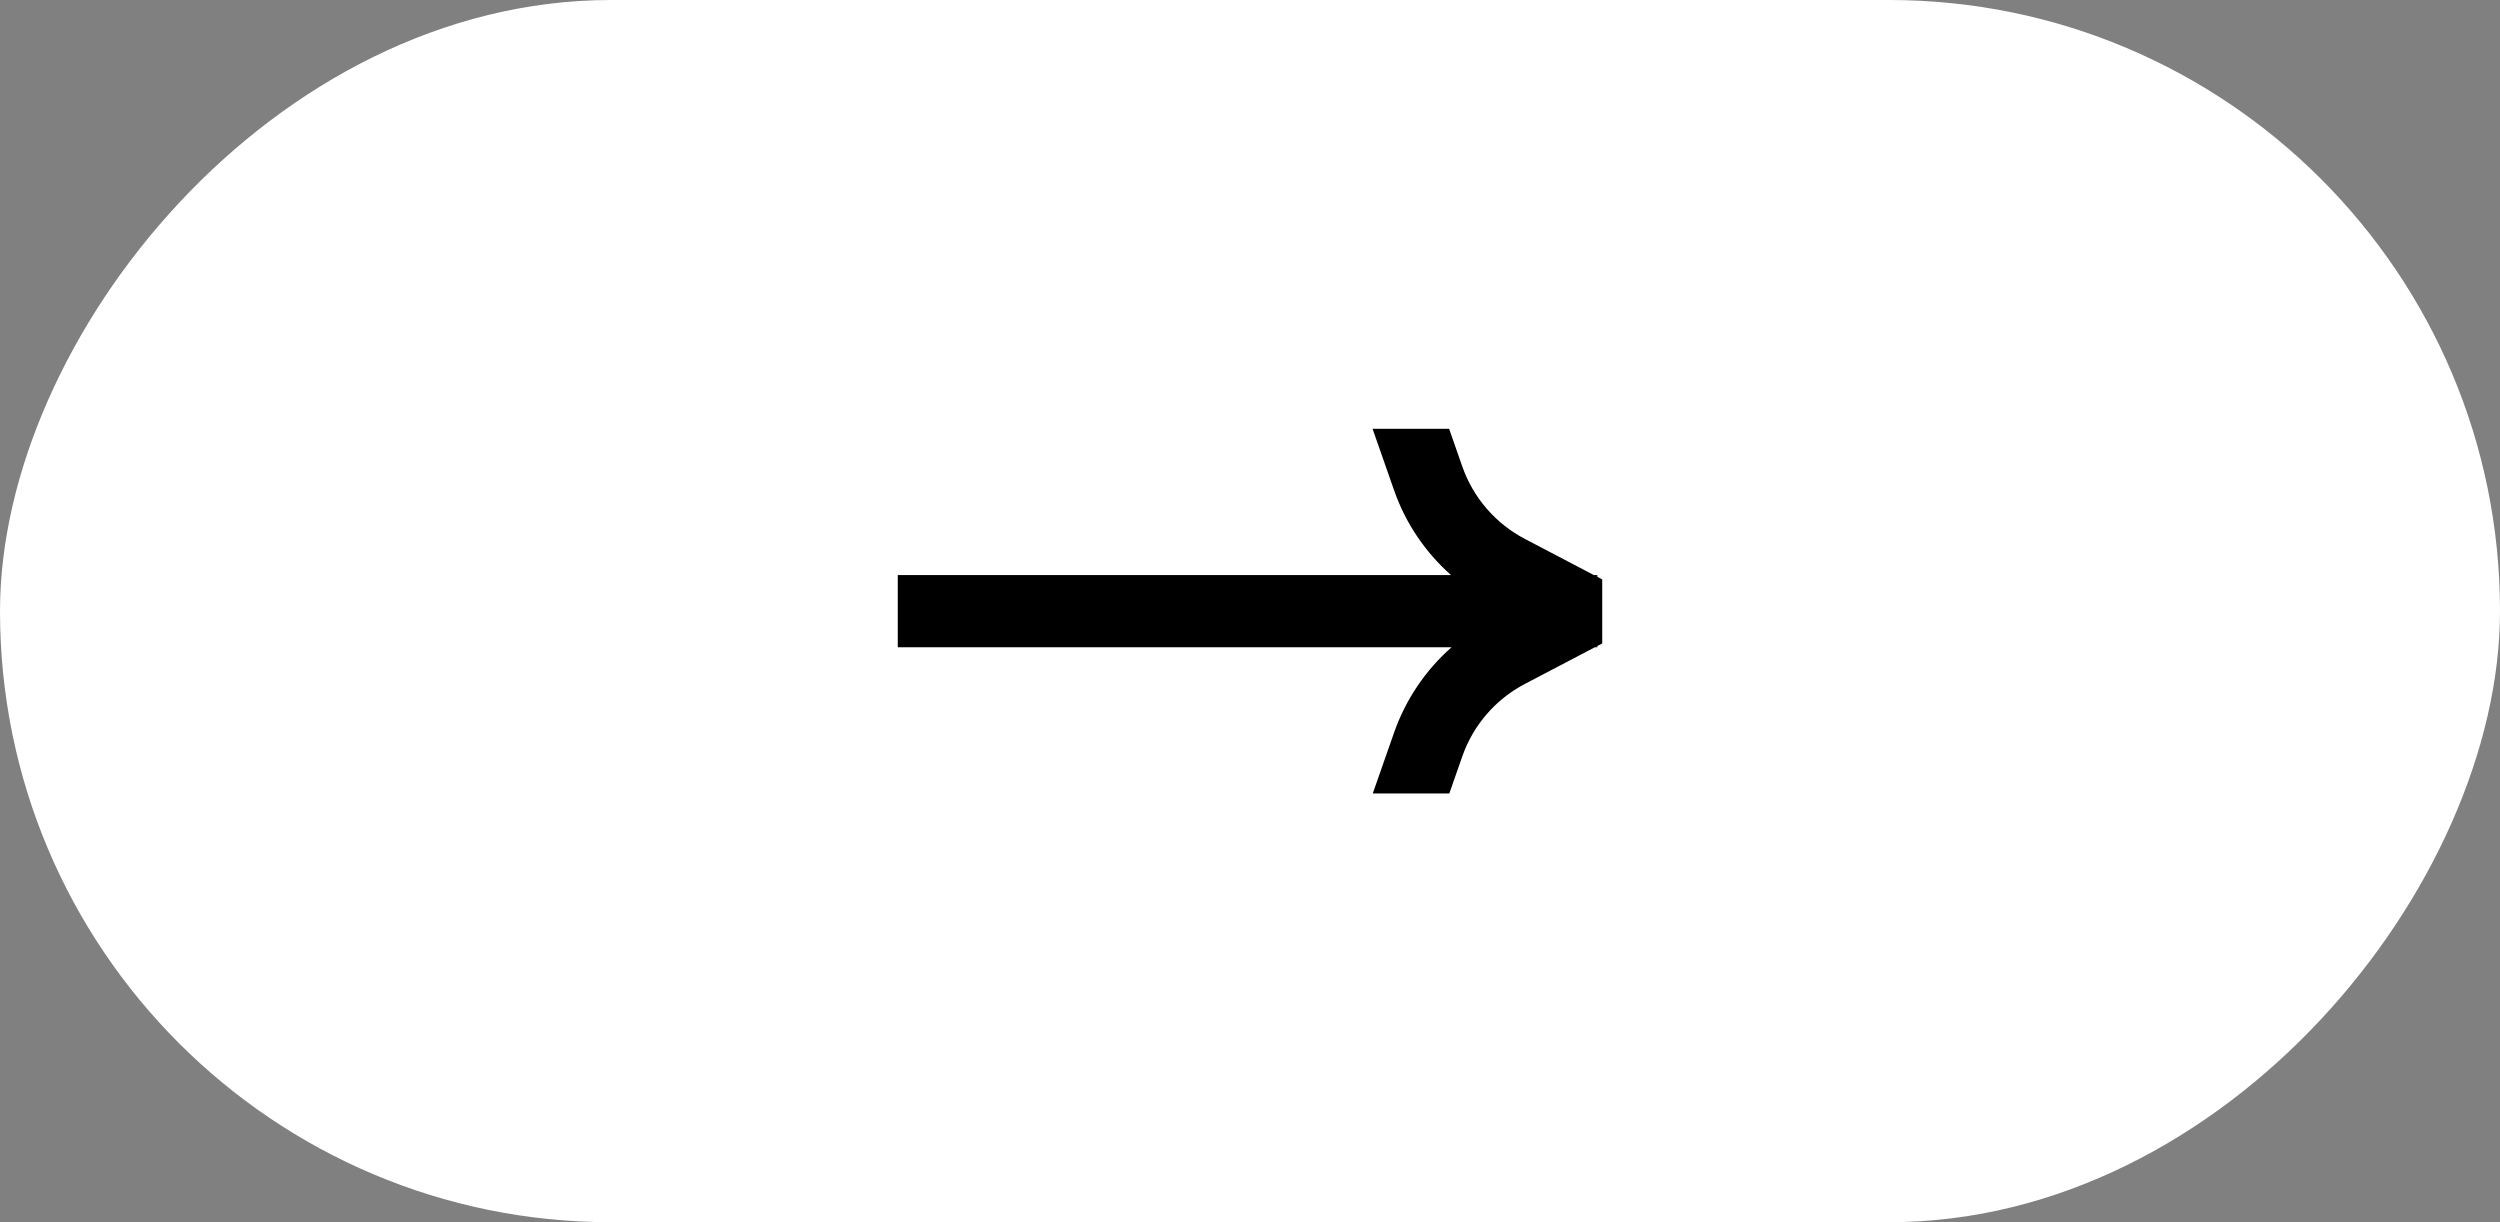 <?xml version="1.0" encoding="UTF-8"?> <svg xmlns="http://www.w3.org/2000/svg" width="45" height="22" viewBox="0 0 45 22" fill="none"><rect x="0" y="0" width="45" height="22" fill="#808080" stroke="none"/><rect width="45" height="22" rx="11" transform="matrix(-1 0 0 1 45 0)" fill="white"></rect><path d="M25.093 8.824C25.3 9.417 25.655 9.941 26.118 10.351H16.16V11.651H26.127C25.66 12.063 25.302 12.591 25.093 13.188L24.71 14.282H26.088L26.321 13.616C26.517 13.053 26.921 12.586 27.449 12.31L28.707 11.651H28.752V11.628L28.84 11.582V10.43L28.752 10.383V10.351H28.689L27.449 9.701C26.921 9.425 26.517 8.958 26.321 8.396L26.084 7.718H24.706L25.093 8.824Z" fill="black"></path></svg> 